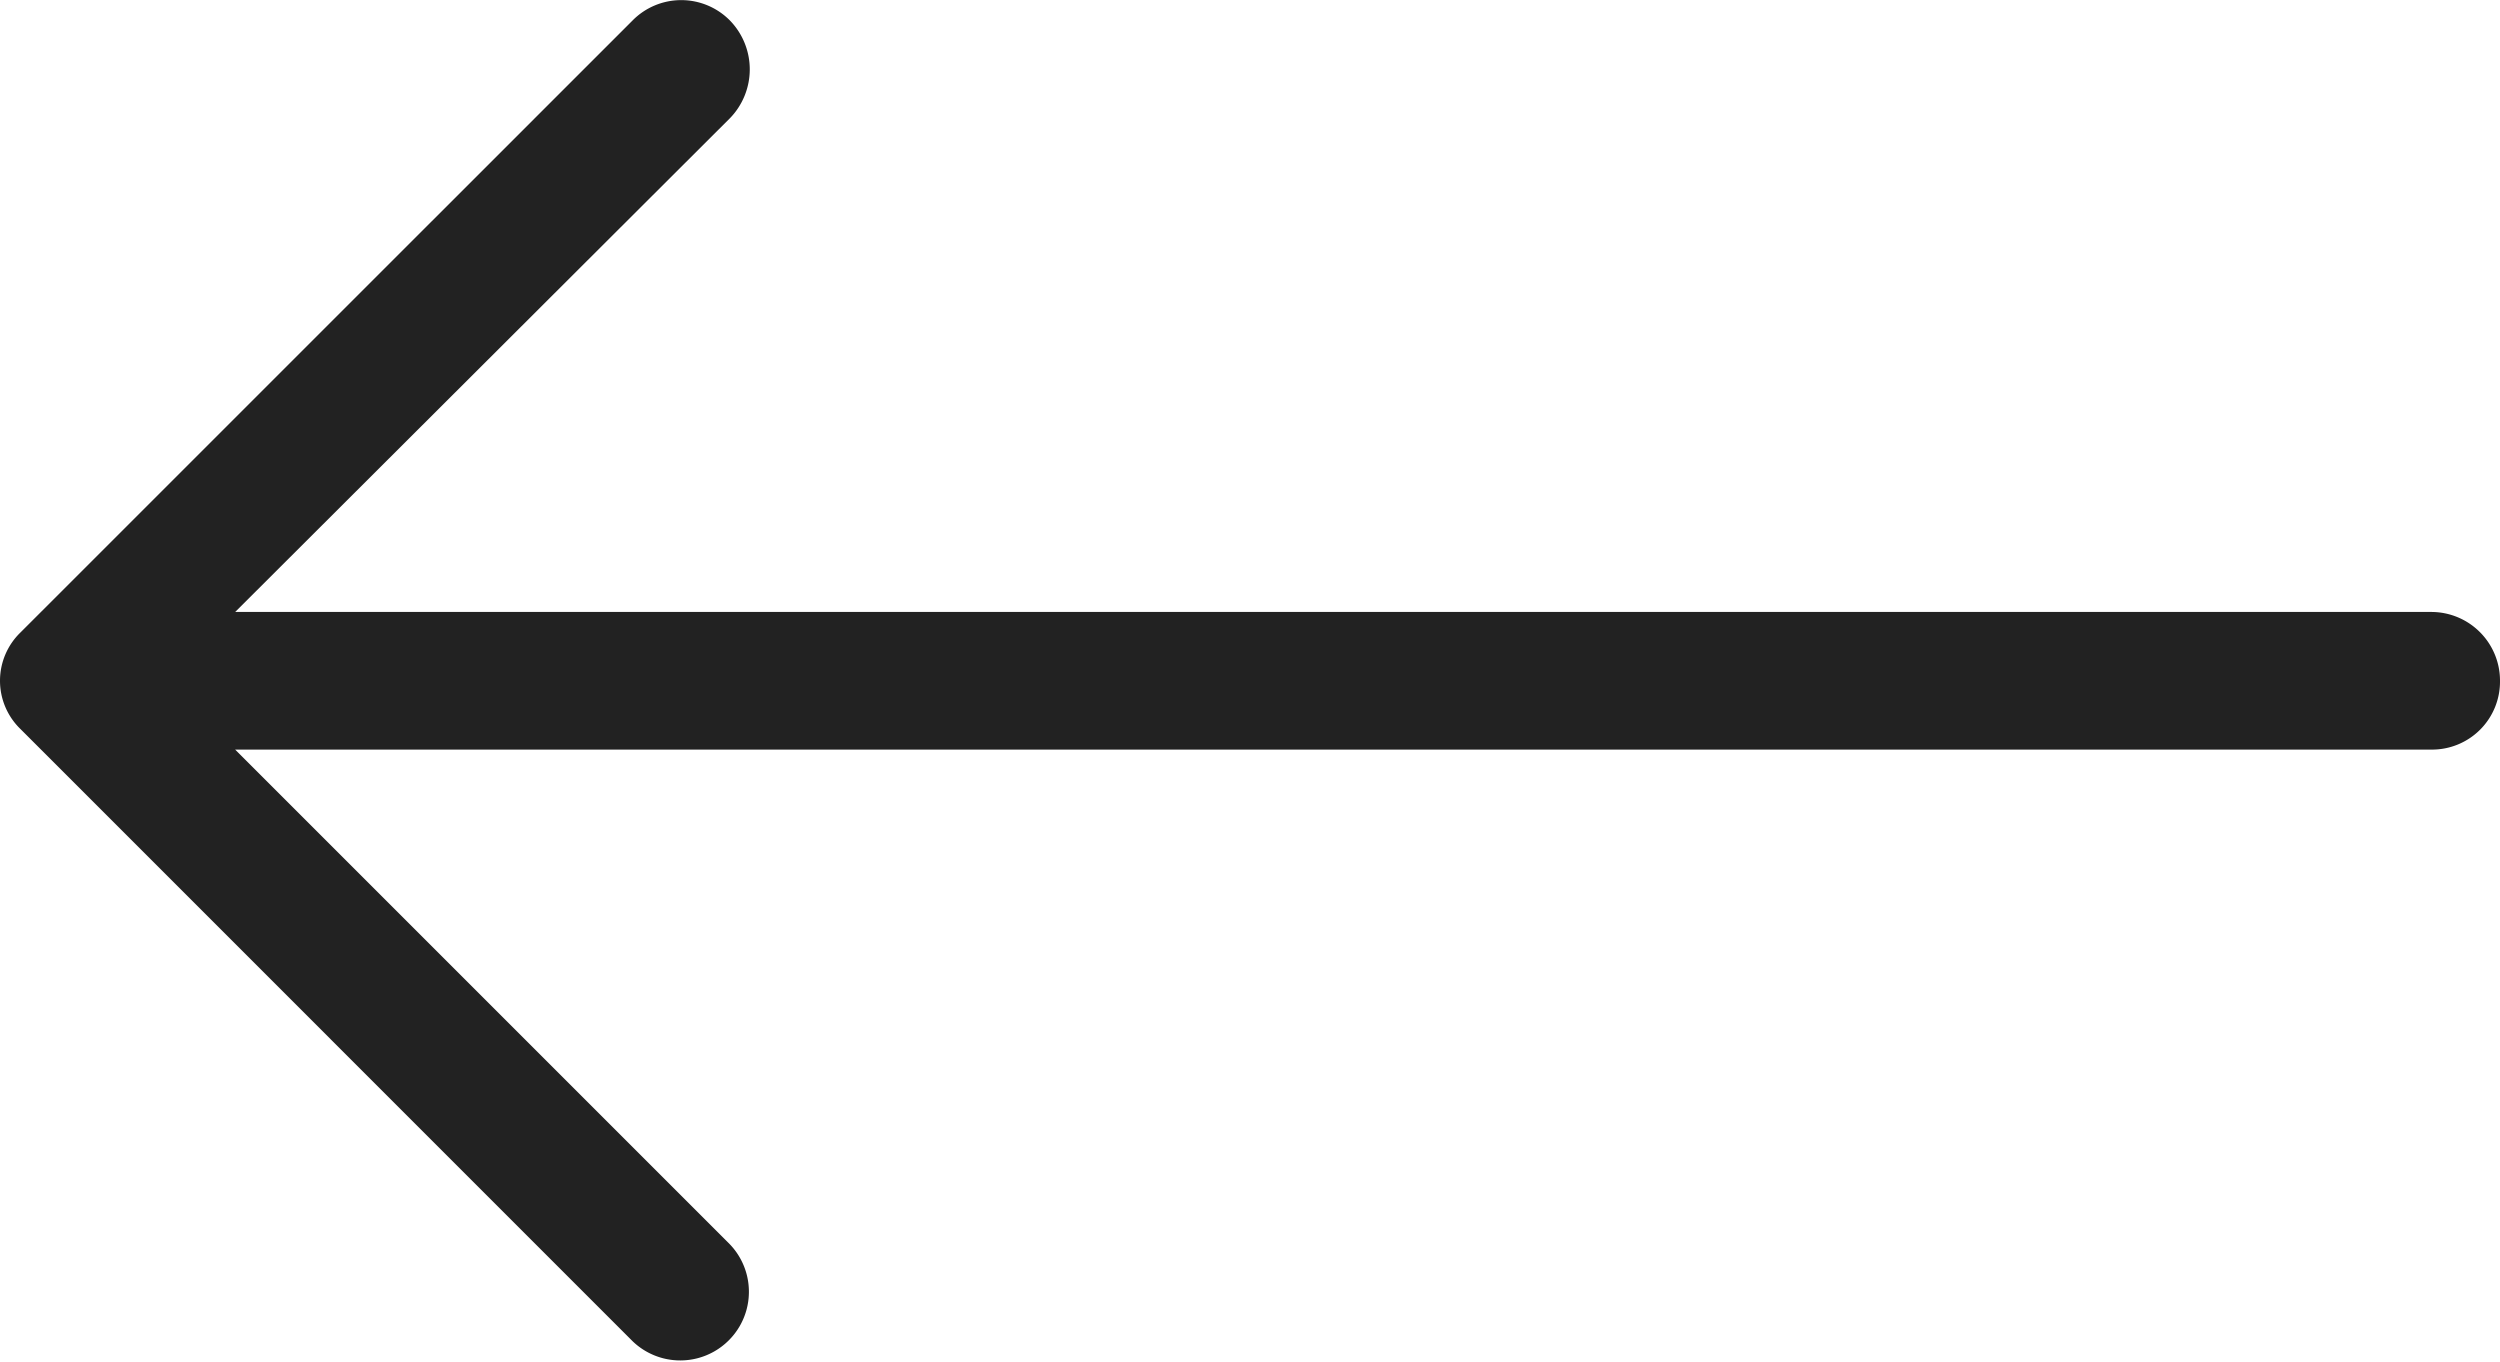 <svg xmlns="http://www.w3.org/2000/svg" viewBox="0 0 49.917 27.186">
  <defs>
    <style>
      .cls-1 {
        fill: #222;
      }
    </style>
  </defs>
  <path id="right-arrow_1_" data-name="right-arrow (1)" class="cls-1" d="M26.035,5.083a1.371,1.371,0,0,0-1.948,1.929l9.88,9.88H-9.891a1.357,1.357,0,0,0-1.364,1.365A1.372,1.372,0,0,0-9.891,19.64H33.966L24.086,29.5a1.4,1.4,0,0,0,0,1.948,1.365,1.365,0,0,0,1.948,0L38.253,19.231a1.342,1.342,0,0,0,0-1.929Z" transform="translate(38.662 31.859) rotate(180)"/>
</svg>
